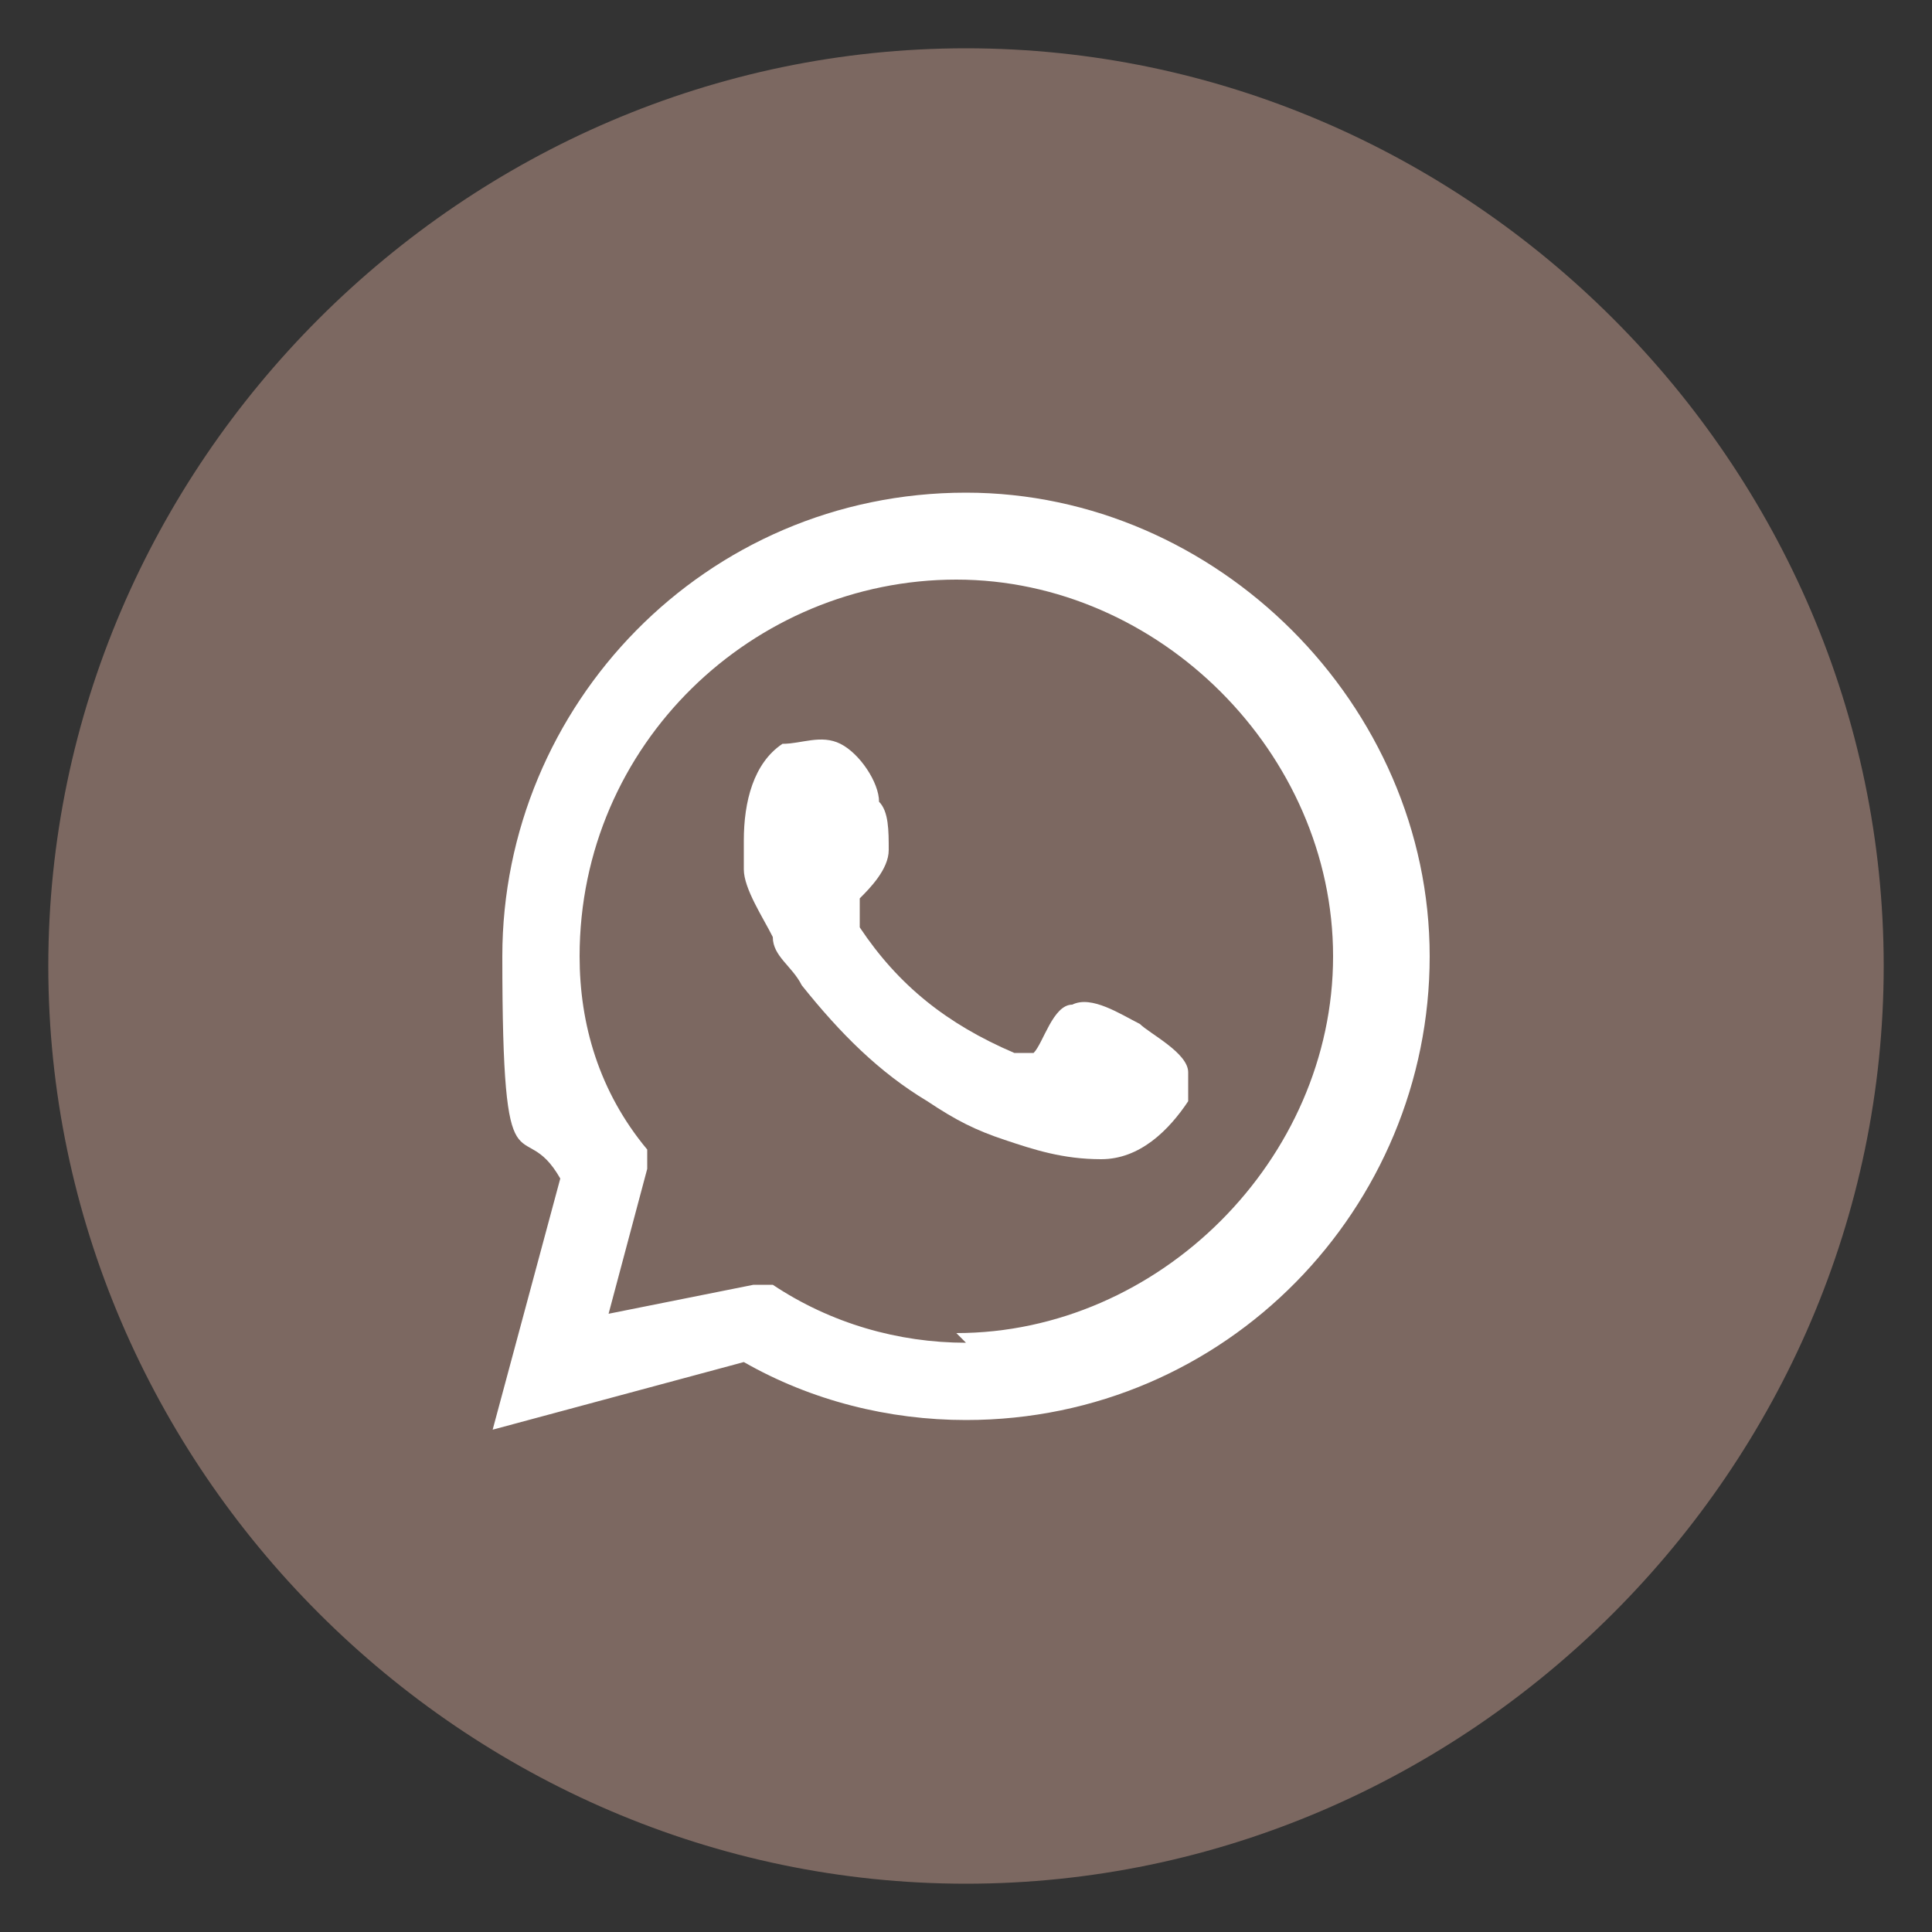 <?xml version="1.0" encoding="UTF-8"?>
<svg xmlns="http://www.w3.org/2000/svg" version="1.1" viewBox="0 0 20 20">
  <rect x="0" y="0" width="20" height="20" fill="#333333" stroke="none"/>
  <defs>
    <style>
      .cls-1 {
        fill: #fff;
      }

      .cls-2 {
        fill: #7c6861;
      }
    </style>
  </defs>
  <!-- Generator: Adobe Illustrator 28.7.1, SVG Export Plug-In . SVG Version: 1.2.0 Build 142)  -->
  <g>
    <g id="Layer_1">
      <g>
        <path class="cls-2" d="M10,.5C4.8.5.5,4.8.5,10s4.3,9.5,9.5,9.5,9.5-4.3,9.5-9.5S15.2.5,10,.5ZM10,18.3,10,1.7"/>
        <g>
          <path class="cls-1" d="M11.8,10.6c-.2-.1-.5-.3-.7-.2-.2,0-.3.4-.4.5,0,0-.1,0-.2,0-.7-.3-1.2-.7-1.6-1.3,0,0,0-.2,0-.3.1-.1.3-.3.3-.5,0-.2,0-.4-.1-.5,0-.2-.2-.5-.4-.6-.2-.1-.4,0-.6,0-.3.2-.4.6-.4,1,0,.1,0,.2,0,.3,0,.2.2.5.3.7,0,.2.2.3.3.5.4.5.8.9,1.3,1.2.3.2.5.3.8.4.3.1.6.2,1,.2.4,0,.7-.3.9-.6,0-.1,0-.2,0-.3,0-.2-.4-.4-.5-.5Z"/>
          <path class="cls-1" d="M10,5.1c-2.7,0-4.8,2.2-4.8,4.8s.2,1.6.6,2.3l-.7,2.6,2.6-.7c.7.4,1.5.6,2.3.6,2.7,0,4.8-2.2,4.8-4.8s-2.2-4.8-4.8-4.8ZM10,13.9c-.7,0-1.4-.2-2-.6h-.2c0,0-1.5.3-1.5.3l.4-1.5v-.2c-.5-.6-.7-1.3-.7-2,0-2.2,1.8-3.9,3.9-3.9s3.9,1.8,3.9,3.9-1.8,3.9-3.9,3.9Z"/>
        </g>
      </g>
    </g>
  </g>
</svg>